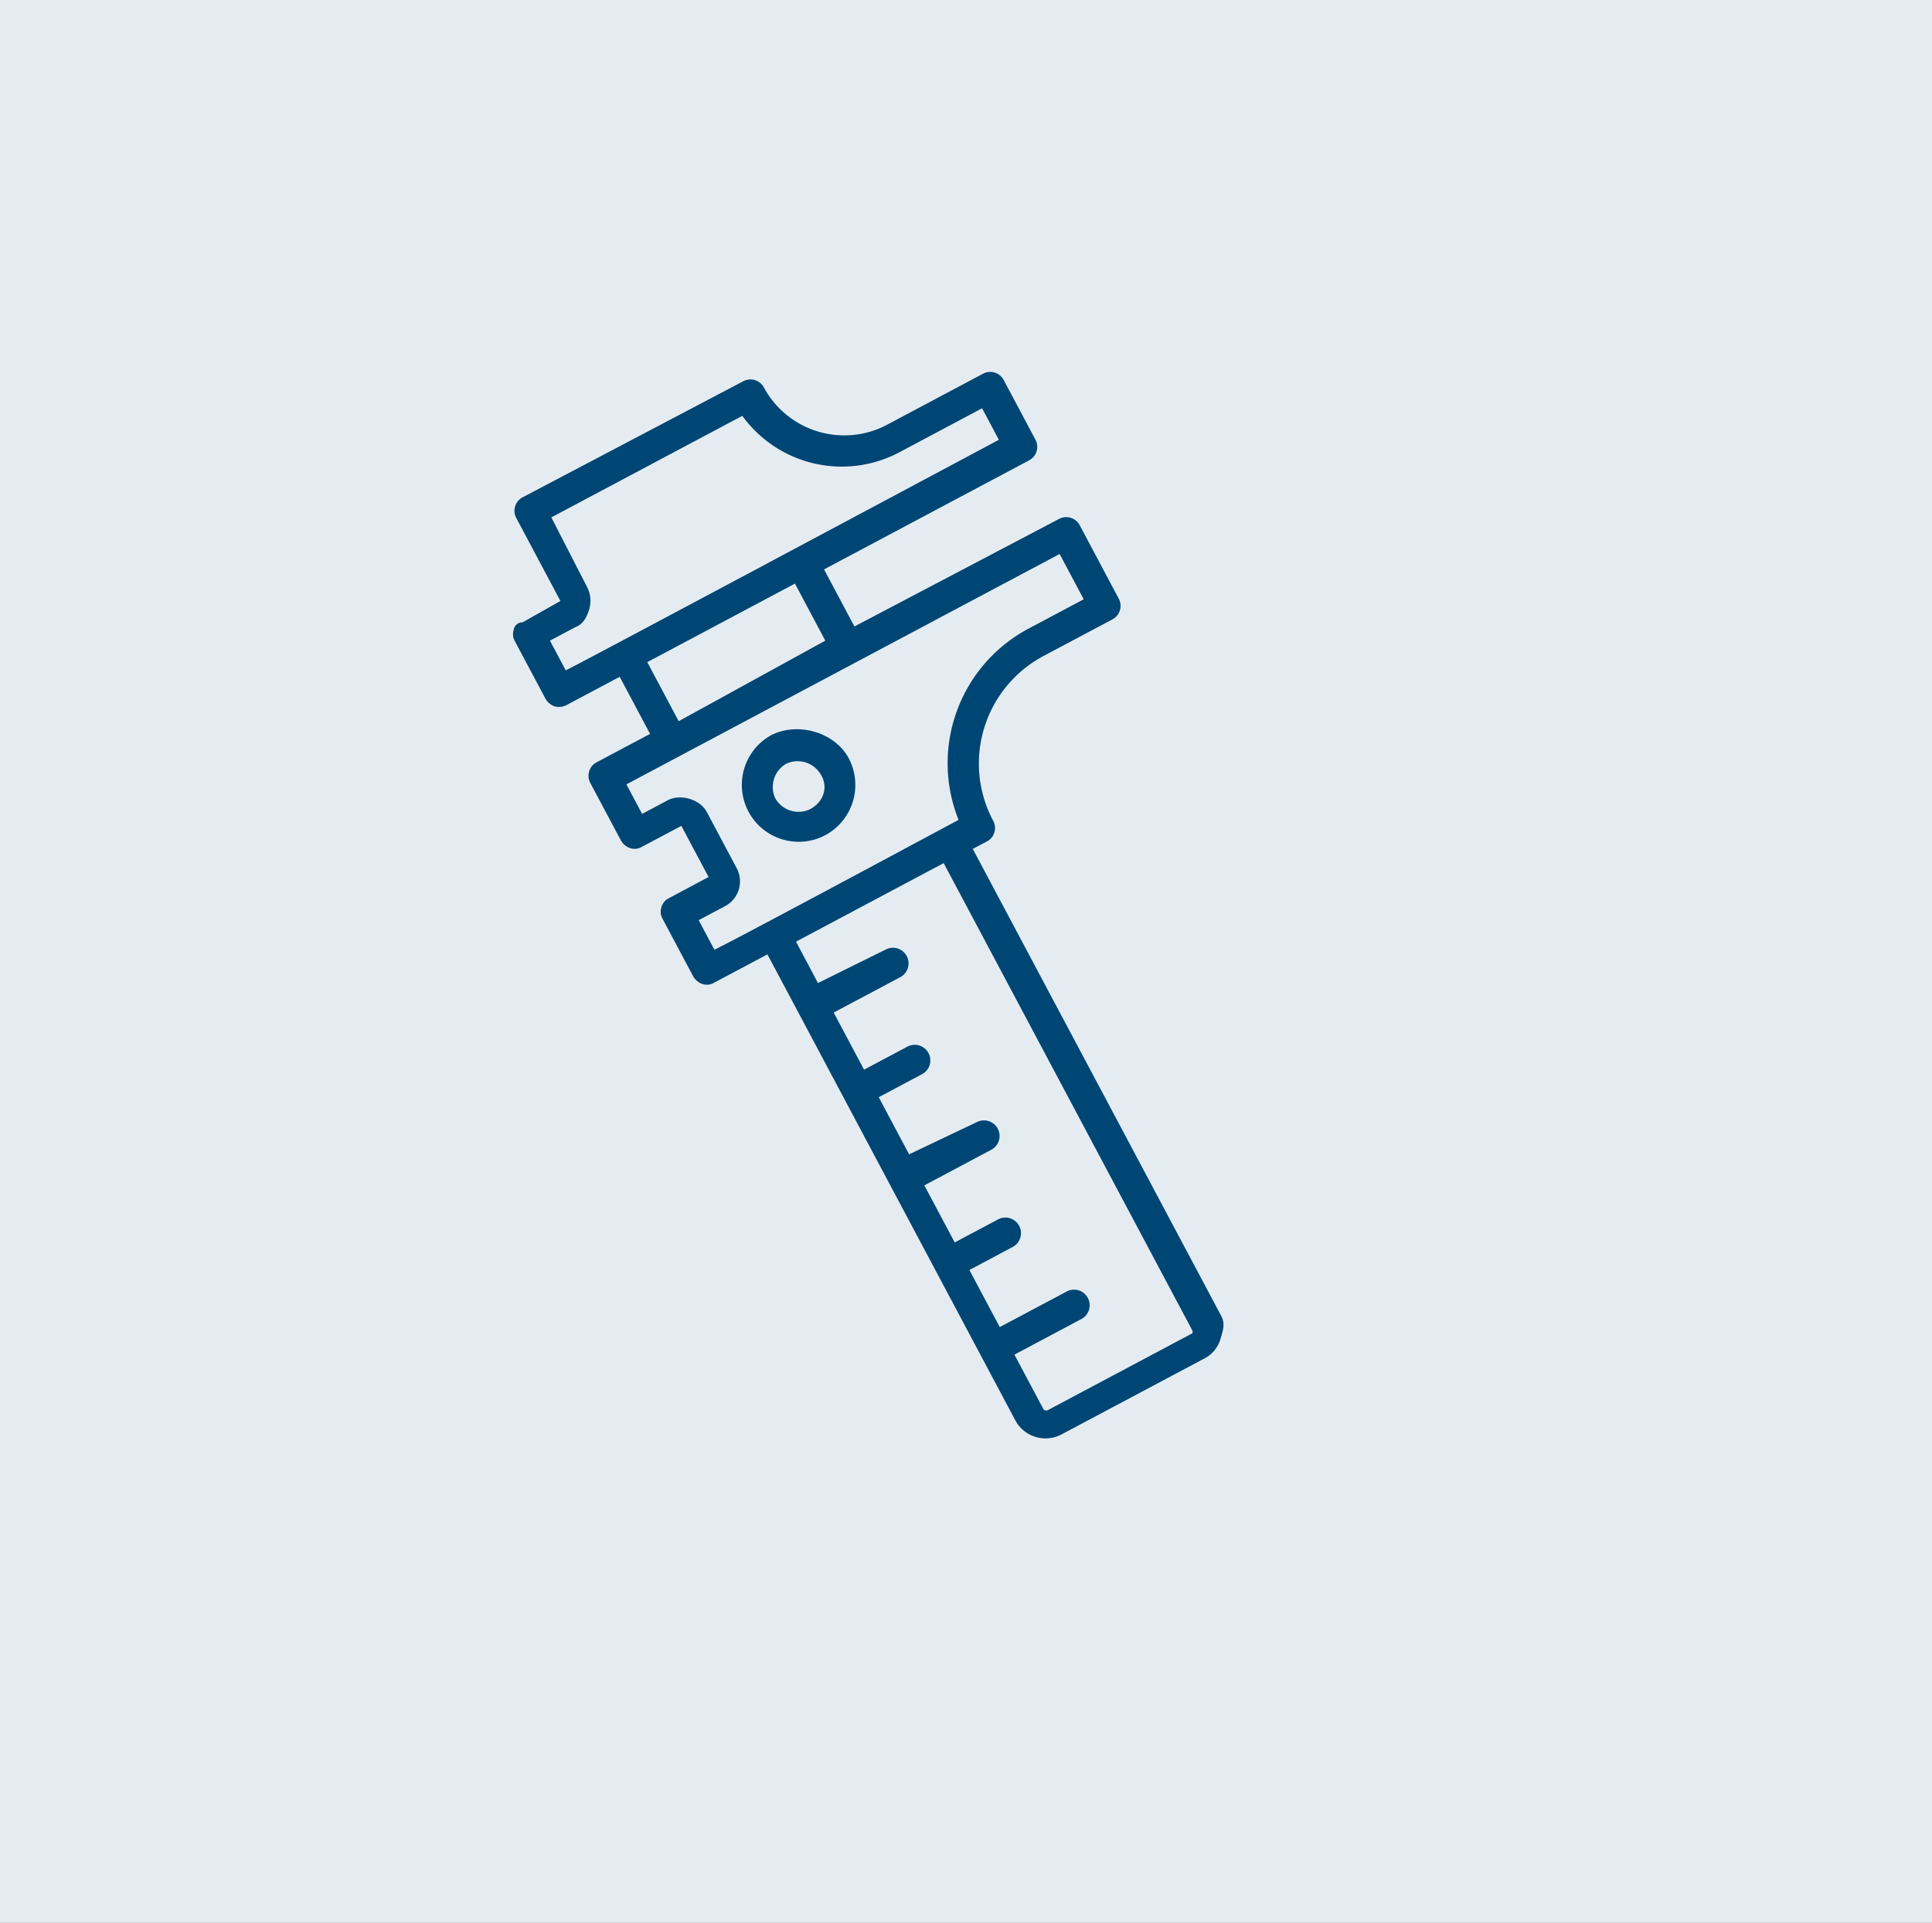 <svg xmlns="http://www.w3.org/2000/svg" xmlns:xlink="http://www.w3.org/1999/xlink" width="438" height="436.001" viewBox="0 0 438 436.001">
  <rect x="0" y="0" width="438" height="436.001" fill="#808080" stroke="none"/>
  <defs>
    <style>
      .cls-1 {
        fill: none;
      }

      .cls-2 {
        fill: #e5ecf1;
      }

      .cls-3 {
        clip-path: url(#clip-path);
      }

      .cls-4 {
        fill: #004675;
      }
    </style>
    <clipPath id="clip-path">
      <path id="Pfad_62" data-name="Pfad 62" class="cls-1" d="M0,223.437H134.9V-26.183H0Z" transform="translate(0 26.183)"/>
    </clipPath>
  </defs>
  <g id="Komponente_27_1" data-name="Komponente 27 – 1" transform="translate(0 0.001)">
    <g id="GettyImages-1150100026">
      <rect id="GettyImages-1150100026-2" data-name="GettyImages-1150100026" class="cls-2" width="438" height="436" transform="translate(0 -0.001)"/>
    </g>
    <g id="Komponente_20_1" data-name="Komponente 20 – 1" transform="matrix(0.966, -0.259, 0.259, 0.966, 105.333, 103.305)">
      <g id="Gruppe_64" data-name="Gruppe 64" class="cls-3">
        <g id="Gruppe_62" data-name="Gruppe 62" transform="translate(-0.001 -0.002)">
          <path id="Pfad_60" data-name="Pfad 60" class="cls-4" d="M103.041,208.329,76.089,91.57l3.442-.791a3.265,3.265,0,0,0,2.24-1.554,3.3,3.3,0,0,0,.419-2.688,27.622,27.622,0,0,1,20.65-33.053l17.237-3.976a3.458,3.458,0,0,0,2.65-4.252l-4.2-18.228a3.466,3.466,0,0,0-4.242-2.65L63.238,35.9l-3.3-14.281L111.173,9.79a3.46,3.46,0,0,0,2.65-4.242L110.41-9.23a3.465,3.465,0,0,0-4.242-2.66L82.028-6.312A20.721,20.721,0,0,1,57.47-21.662a3.46,3.46,0,0,0-4.242-2.65L-1.763-11.88a3.458,3.458,0,0,0-2.65,4.252L.363,13.06-9.19,15.52a1.96,1.96,0,0,0-2.345,1.068,3.223,3.223,0,0,0-.419,2.688l3.3,14.281A3.851,3.851,0,0,0-7.1,35.8a3.842,3.842,0,0,0,2.688.419l13.3-3.07,3.3,14.281-13.3,3.07a3.453,3.453,0,0,0-2.65,4.242l3.3,14.291a3.827,3.827,0,0,0,1.554,2.231,3.223,3.223,0,0,0,2.689.419l9.858-2.269,2.955,12.8L6.731,84.5A3.218,3.218,0,0,0,4.5,86.05a3.224,3.224,0,0,0-.419,2.688l3.3,14.281a3.851,3.851,0,0,0,1.554,2.24,3.224,3.224,0,0,0,2.688.419l13.309-3.07L51.883,219.359a7.773,7.773,0,0,0,9.1,5.682l35.961-8.294a7.271,7.271,0,0,0,4.662-3.413c1.135-1.821,1.9-3.032,1.44-5.005M-2.554,28.524l-1.707-7.389,6.407-1.478c1.783-.153,3.032-1.487,3.976-3a6.782,6.782,0,0,0,.944-4.881L3.28-5.779l47.783-11.03A27.83,27.83,0,0,0,83.315.39L104-4.387,105.824,3.5C-34.273,36.1,4.339,26.931-2.554,28.524m18.343,3.032,36.943-8.533L56.03,37.3,19.2,46.332ZM13.6,98.472l-1.707-7.389L18.3,89.606a6.367,6.367,0,0,0,4.919-7.884l-3.184-13.8c-.791-3.442-4.919-5.606-7.875-4.919L5.75,64.485,4.043,57.1c67.489-15.588-25.131,5.8,108.379-25.026l2.612,11.336L101.248,46.59a34.572,34.572,0,0,0-26.57,37.782c-.982.229-57.336,13.5-61.082,14.1M95.766,210.531,59.31,218.94s-.305-.181-.61-.372l-3.184-13.8L72.266,200.9a3.537,3.537,0,0,0-1.592-6.893L53.923,197.87l-3.3-14.281,10.84-2.507a3.537,3.537,0,1,0-1.592-6.893l-10.84,2.5-3.3-14.281,16.751-3.871a3.537,3.537,0,0,0-1.592-6.893l-16.674,3.07-3.3-14.291,10.84-2.5a3.537,3.537,0,0,0-1.592-6.893l-10.84,2.5-3.3-14.291,16.751-3.861a3.542,3.542,0,0,0-1.592-6.9l-16.865,3.375L31.939,101.5l36.943-8.533L95.843,209.73a1.114,1.114,0,0,1-.076.8" transform="translate(12.075 24.413)"/>
        </g>
        <g id="Gruppe_63" data-name="Gruppe 63" transform="translate(40.88 78.97)">
          <path id="Pfad_61" data-name="Pfad 61" class="cls-4" d="M8.938.2a12.891,12.891,0,0,0,5.8,25.121A12.945,12.945,0,0,0,24.4,9.853C22.924,3.456,15.65-1.091,8.938.2m4.023,18.533a6.066,6.066,0,0,1-6.979-4.357A6.071,6.071,0,0,1,10.34,7.394a6.071,6.071,0,0,1,6.979,4.357c.982,3.146-.915,6.178-4.357,6.979" transform="translate(1.047 0.023)"/>
        </g>
      </g>
    </g>
  </g>
</svg>
